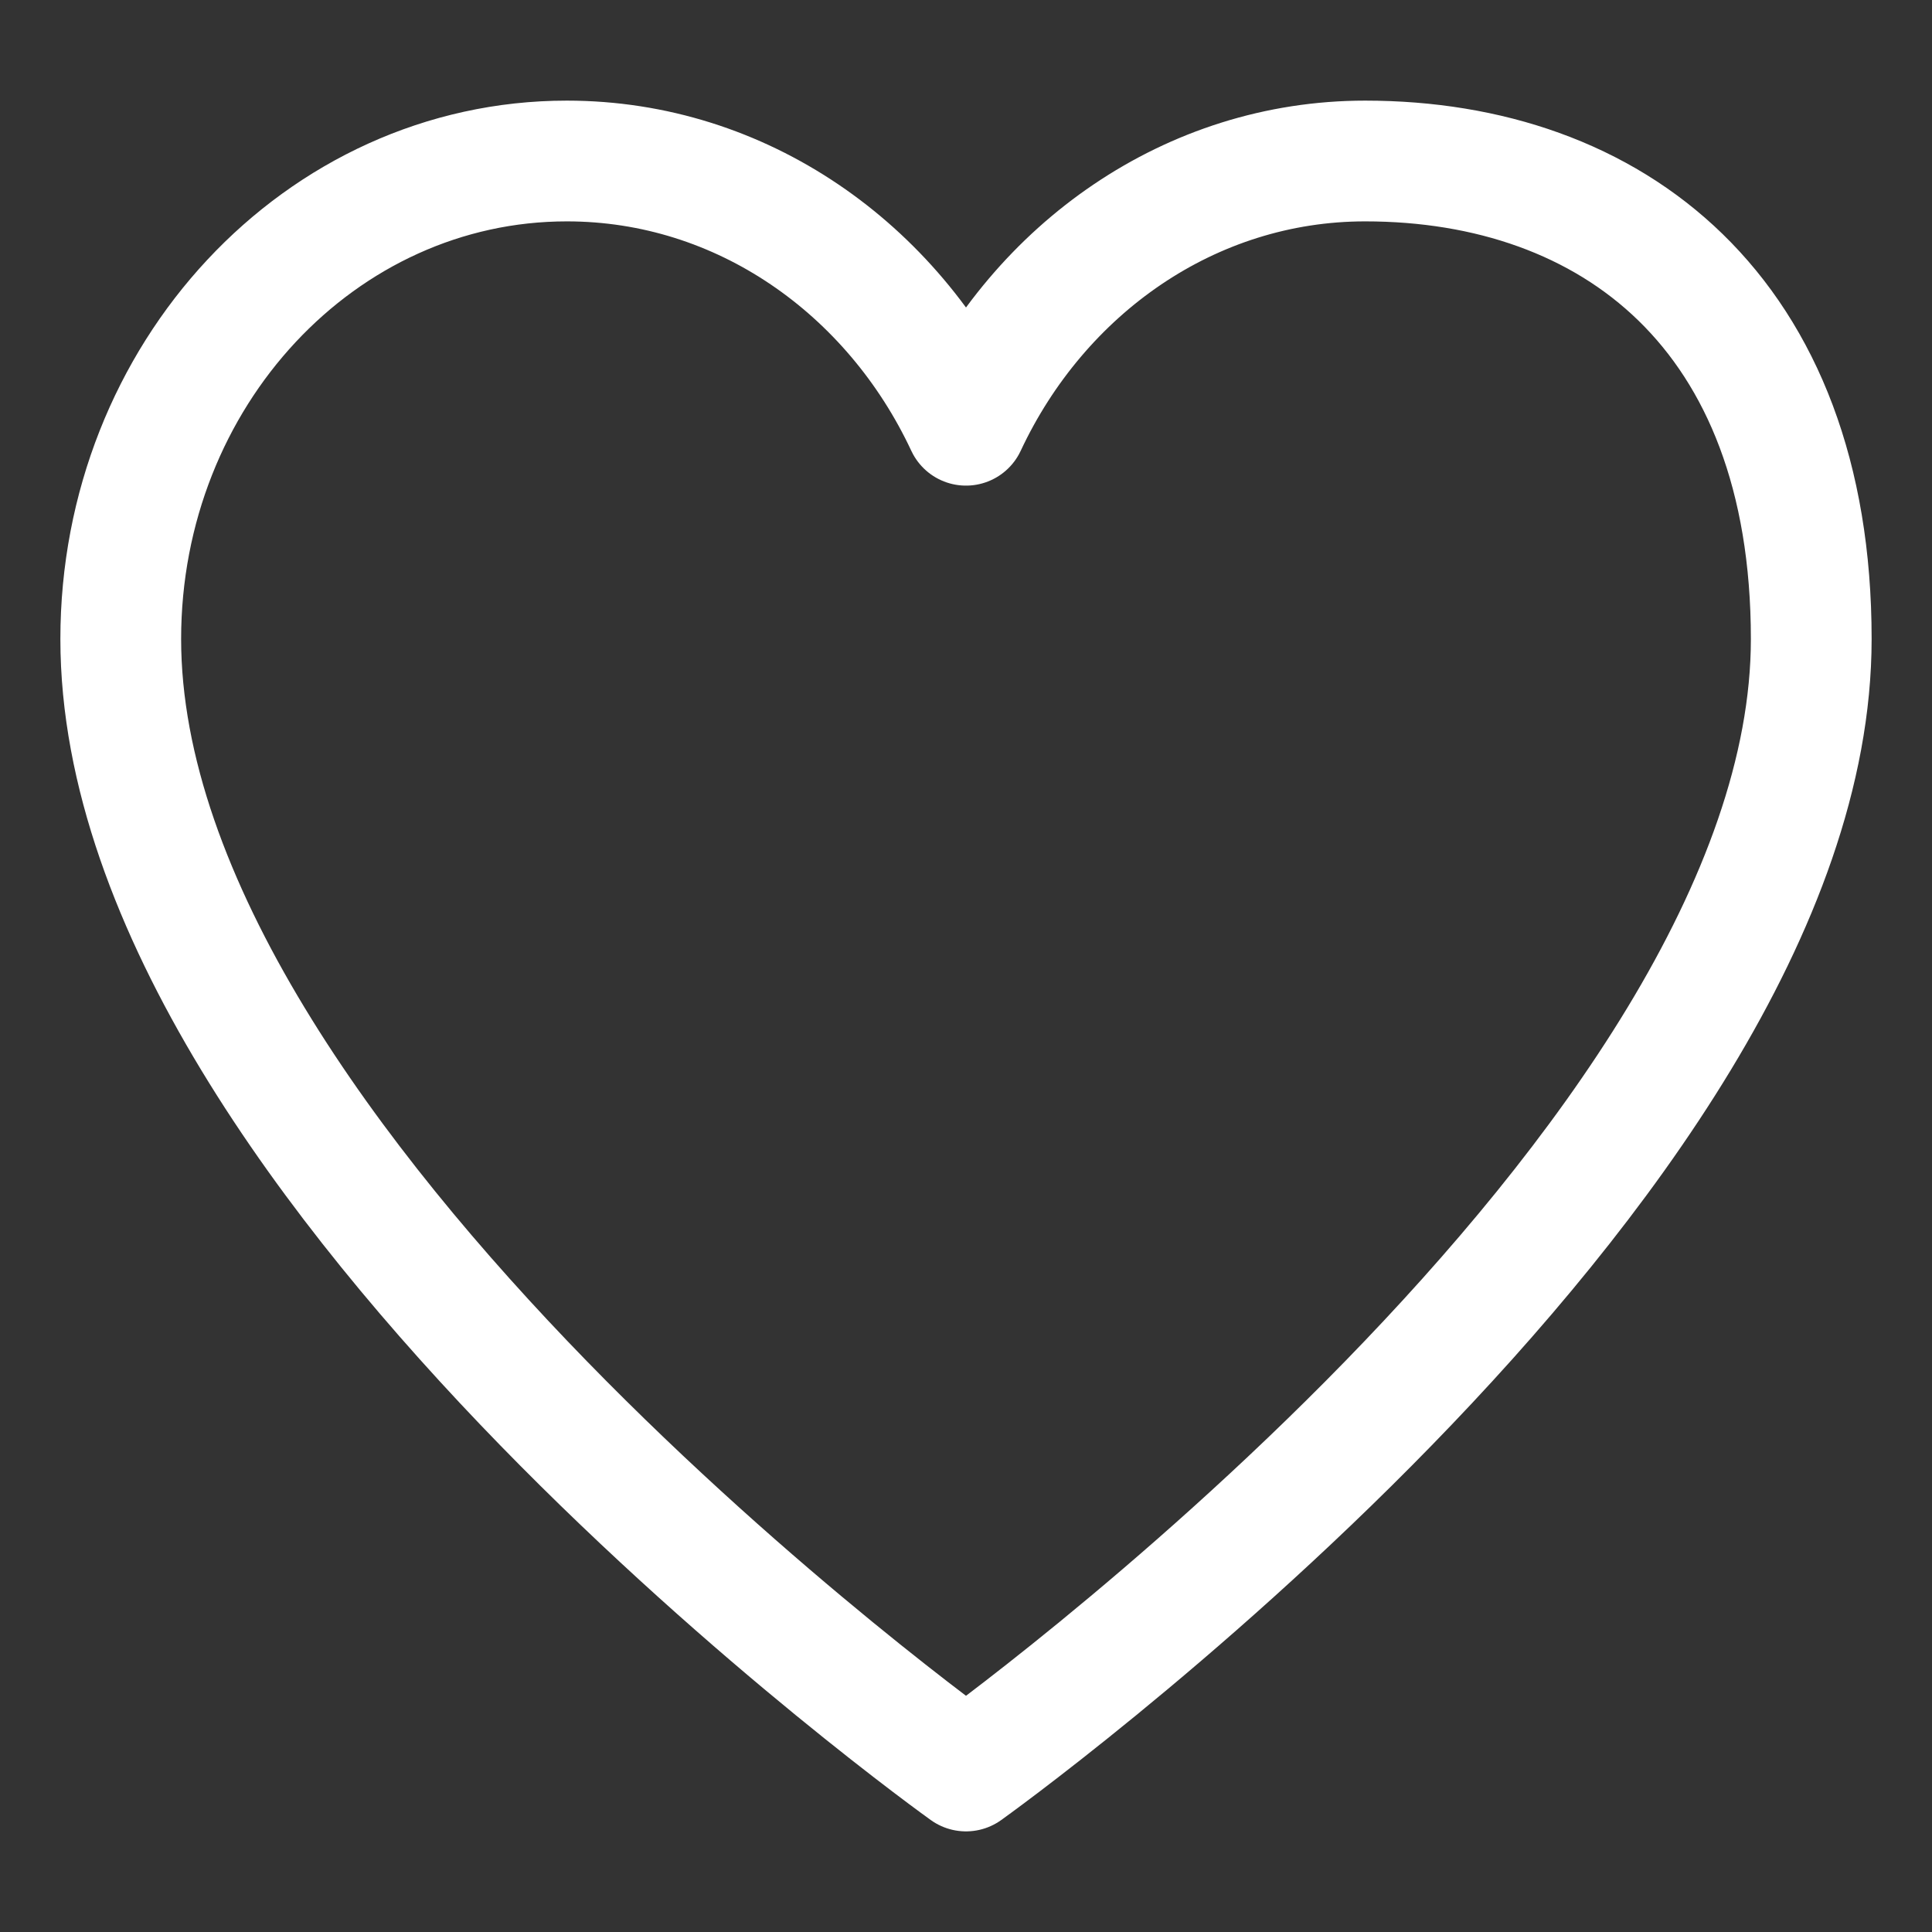 <?xml version="1.0" encoding="UTF-8"?> <svg xmlns="http://www.w3.org/2000/svg" width="48" height="48" viewBox="0 0 48 48" fill="none"><rect x="0" y="0" width="48" height="48" fill="#333333" stroke="none"/><path d="M14.083 4C7.963 4 3 9.318 3 15.875C3 29 24 44 24 44C24 44 45 29 45 15.875C45 7.751 40.037 4 33.917 4C29.577 4 25.82 6.673 24 10.565C22.18 6.673 18.423 4 14.083 4Z" stroke="white" stroke-width="3" stroke-linecap="round" stroke-linejoin="round"></path></svg> 
